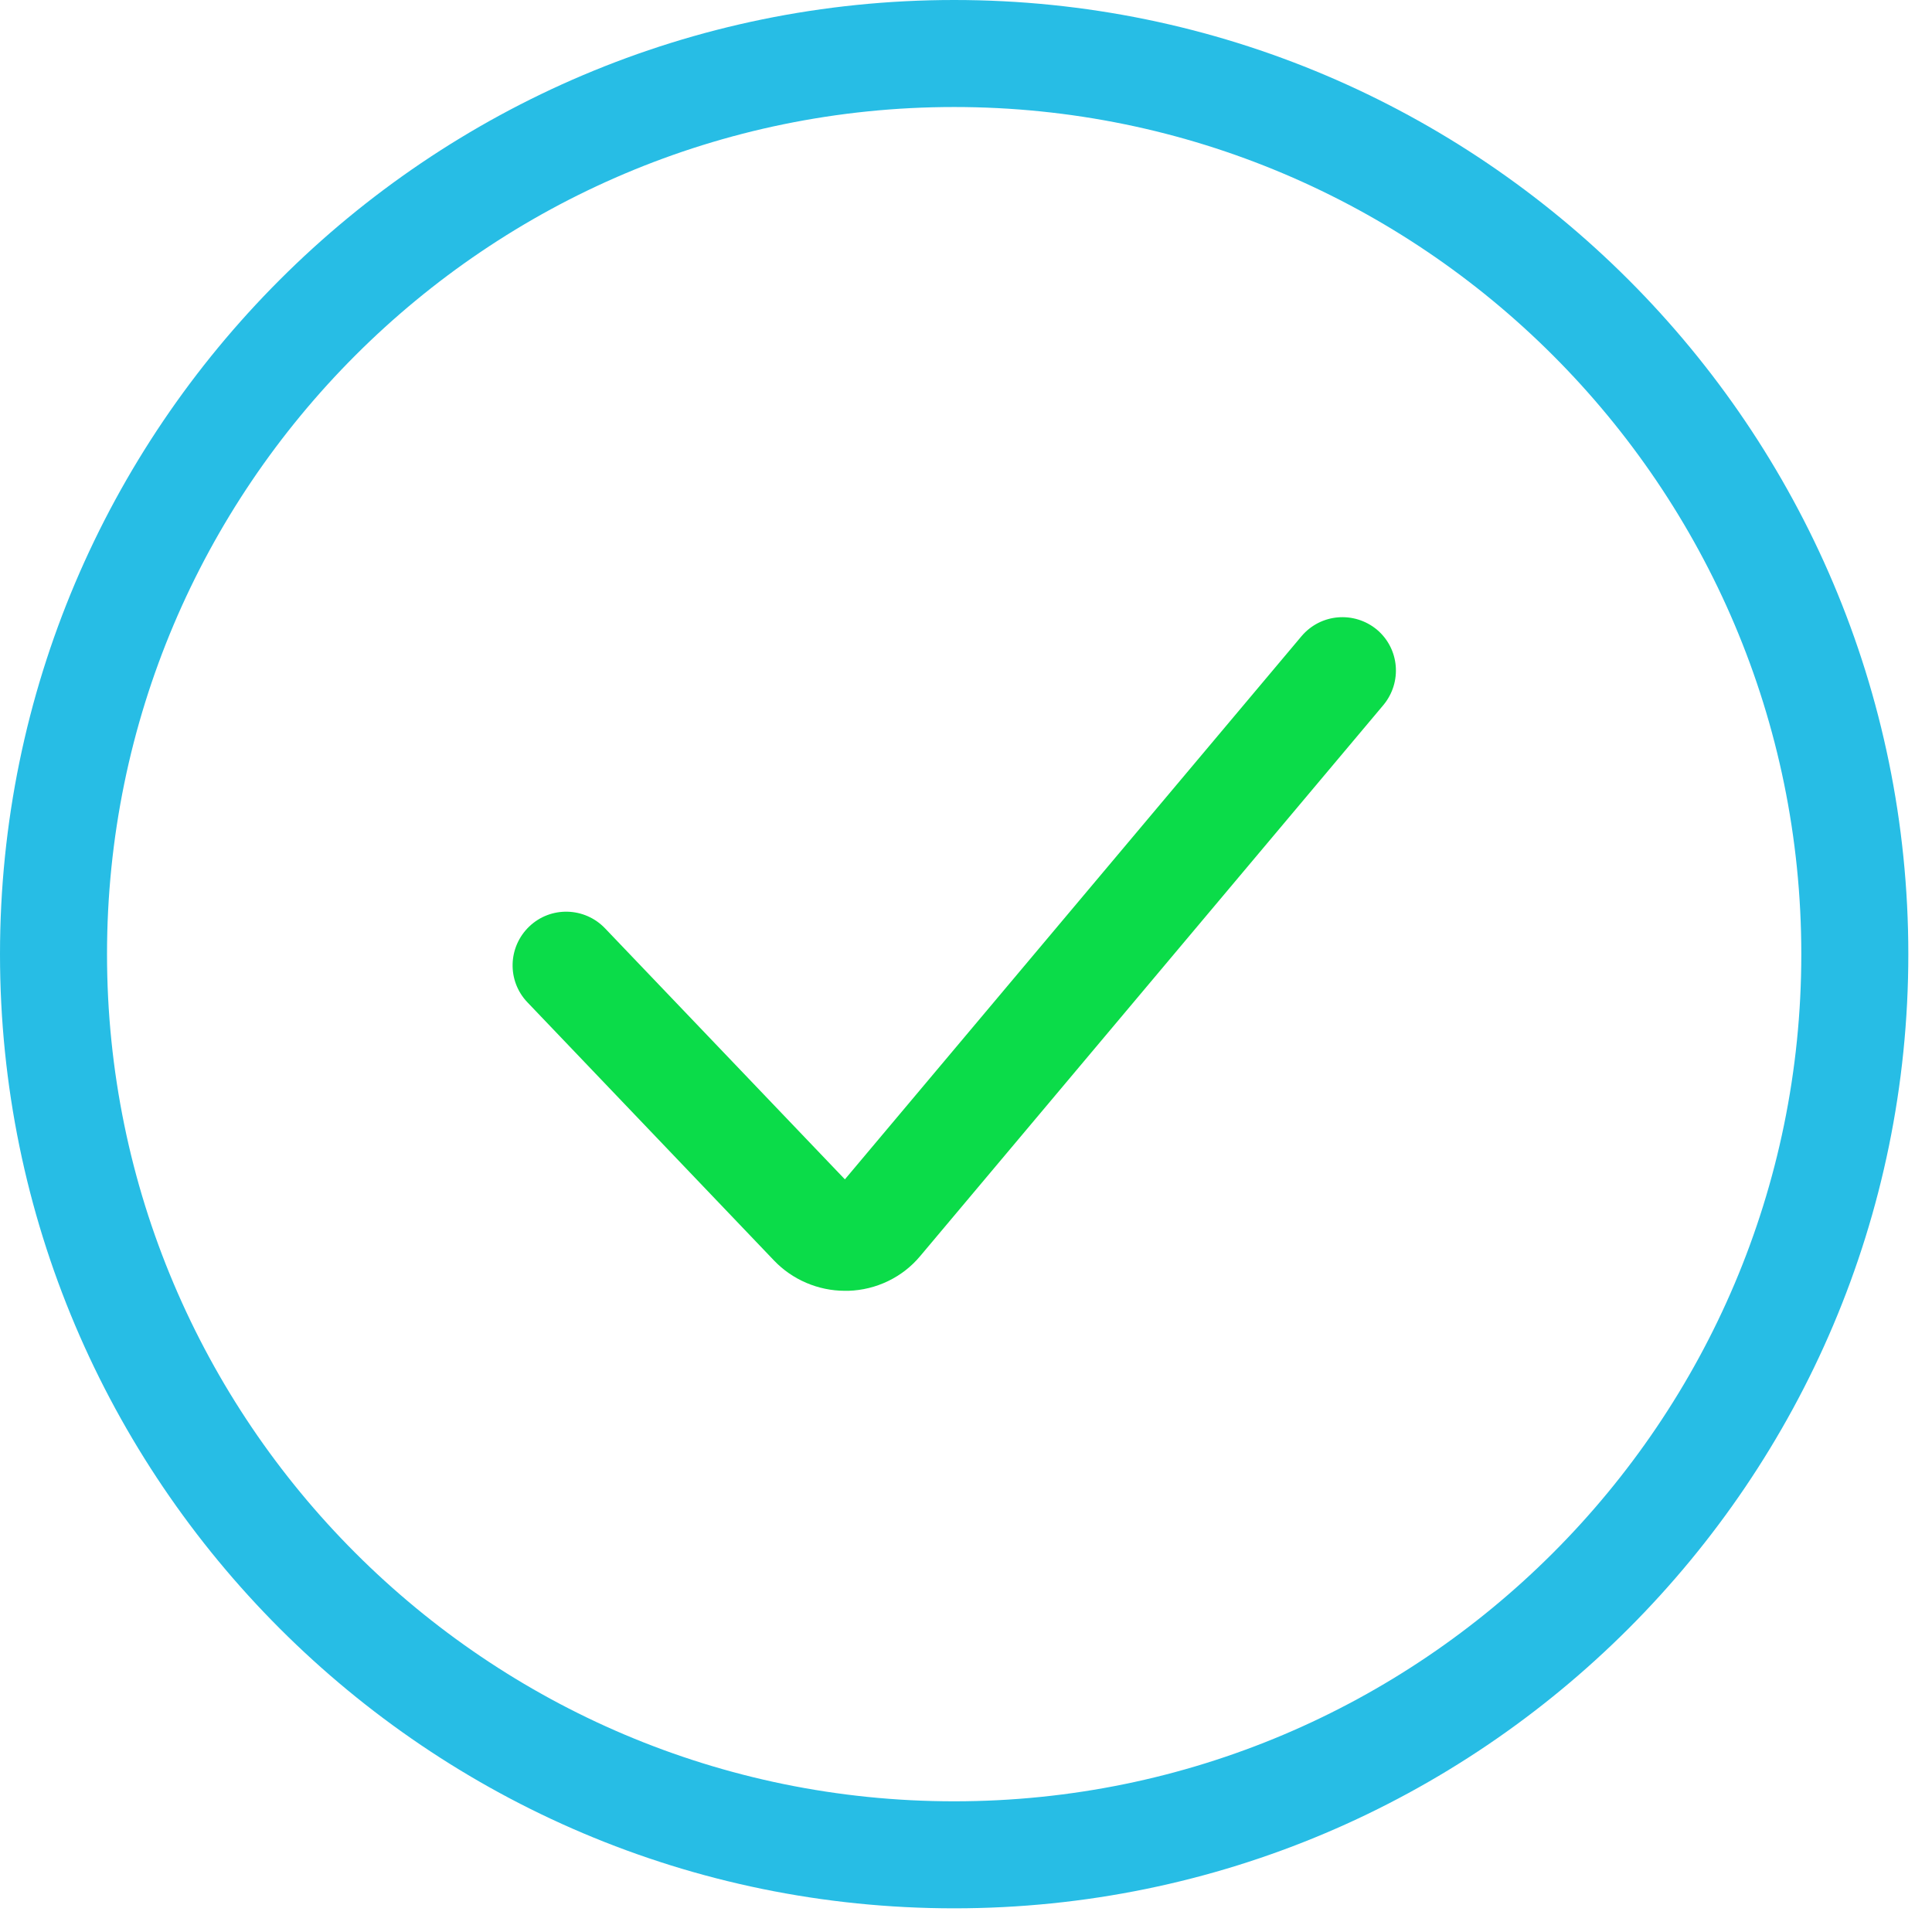 <svg width="51" height="51" viewBox="0 0 51 51" fill="none" xmlns="http://www.w3.org/2000/svg">
<path d="M25.188 50.375C11.299 50.375 0 39.076 0 25.188C0 11.299 11.299 0 25.188 0C39.076 0 50.375 11.299 50.375 25.188C50.375 39.076 39.076 50.375 25.188 50.375ZM25.188 2.825C12.853 2.825 2.825 12.853 2.825 25.188C2.825 37.522 12.853 47.55 25.188 47.55C37.522 47.55 47.55 37.522 47.55 25.188C47.55 12.853 37.522 2.825 25.188 2.825Z" fill="#27BDE5"/>
<path d="M22.303 34.074C21.597 34.074 20.914 33.78 20.432 33.274L13.923 26.459C13.382 25.894 13.405 25 13.97 24.458C14.535 23.917 15.43 23.94 15.971 24.505L22.303 31.132L34.355 16.796C34.862 16.196 35.744 16.125 36.345 16.619C36.945 17.125 37.016 18.008 36.521 18.608L24.292 33.156C23.822 33.721 23.127 34.051 22.397 34.074C22.362 34.074 22.338 34.074 22.303 34.074Z" fill="#0BDC49"/>
</svg>
